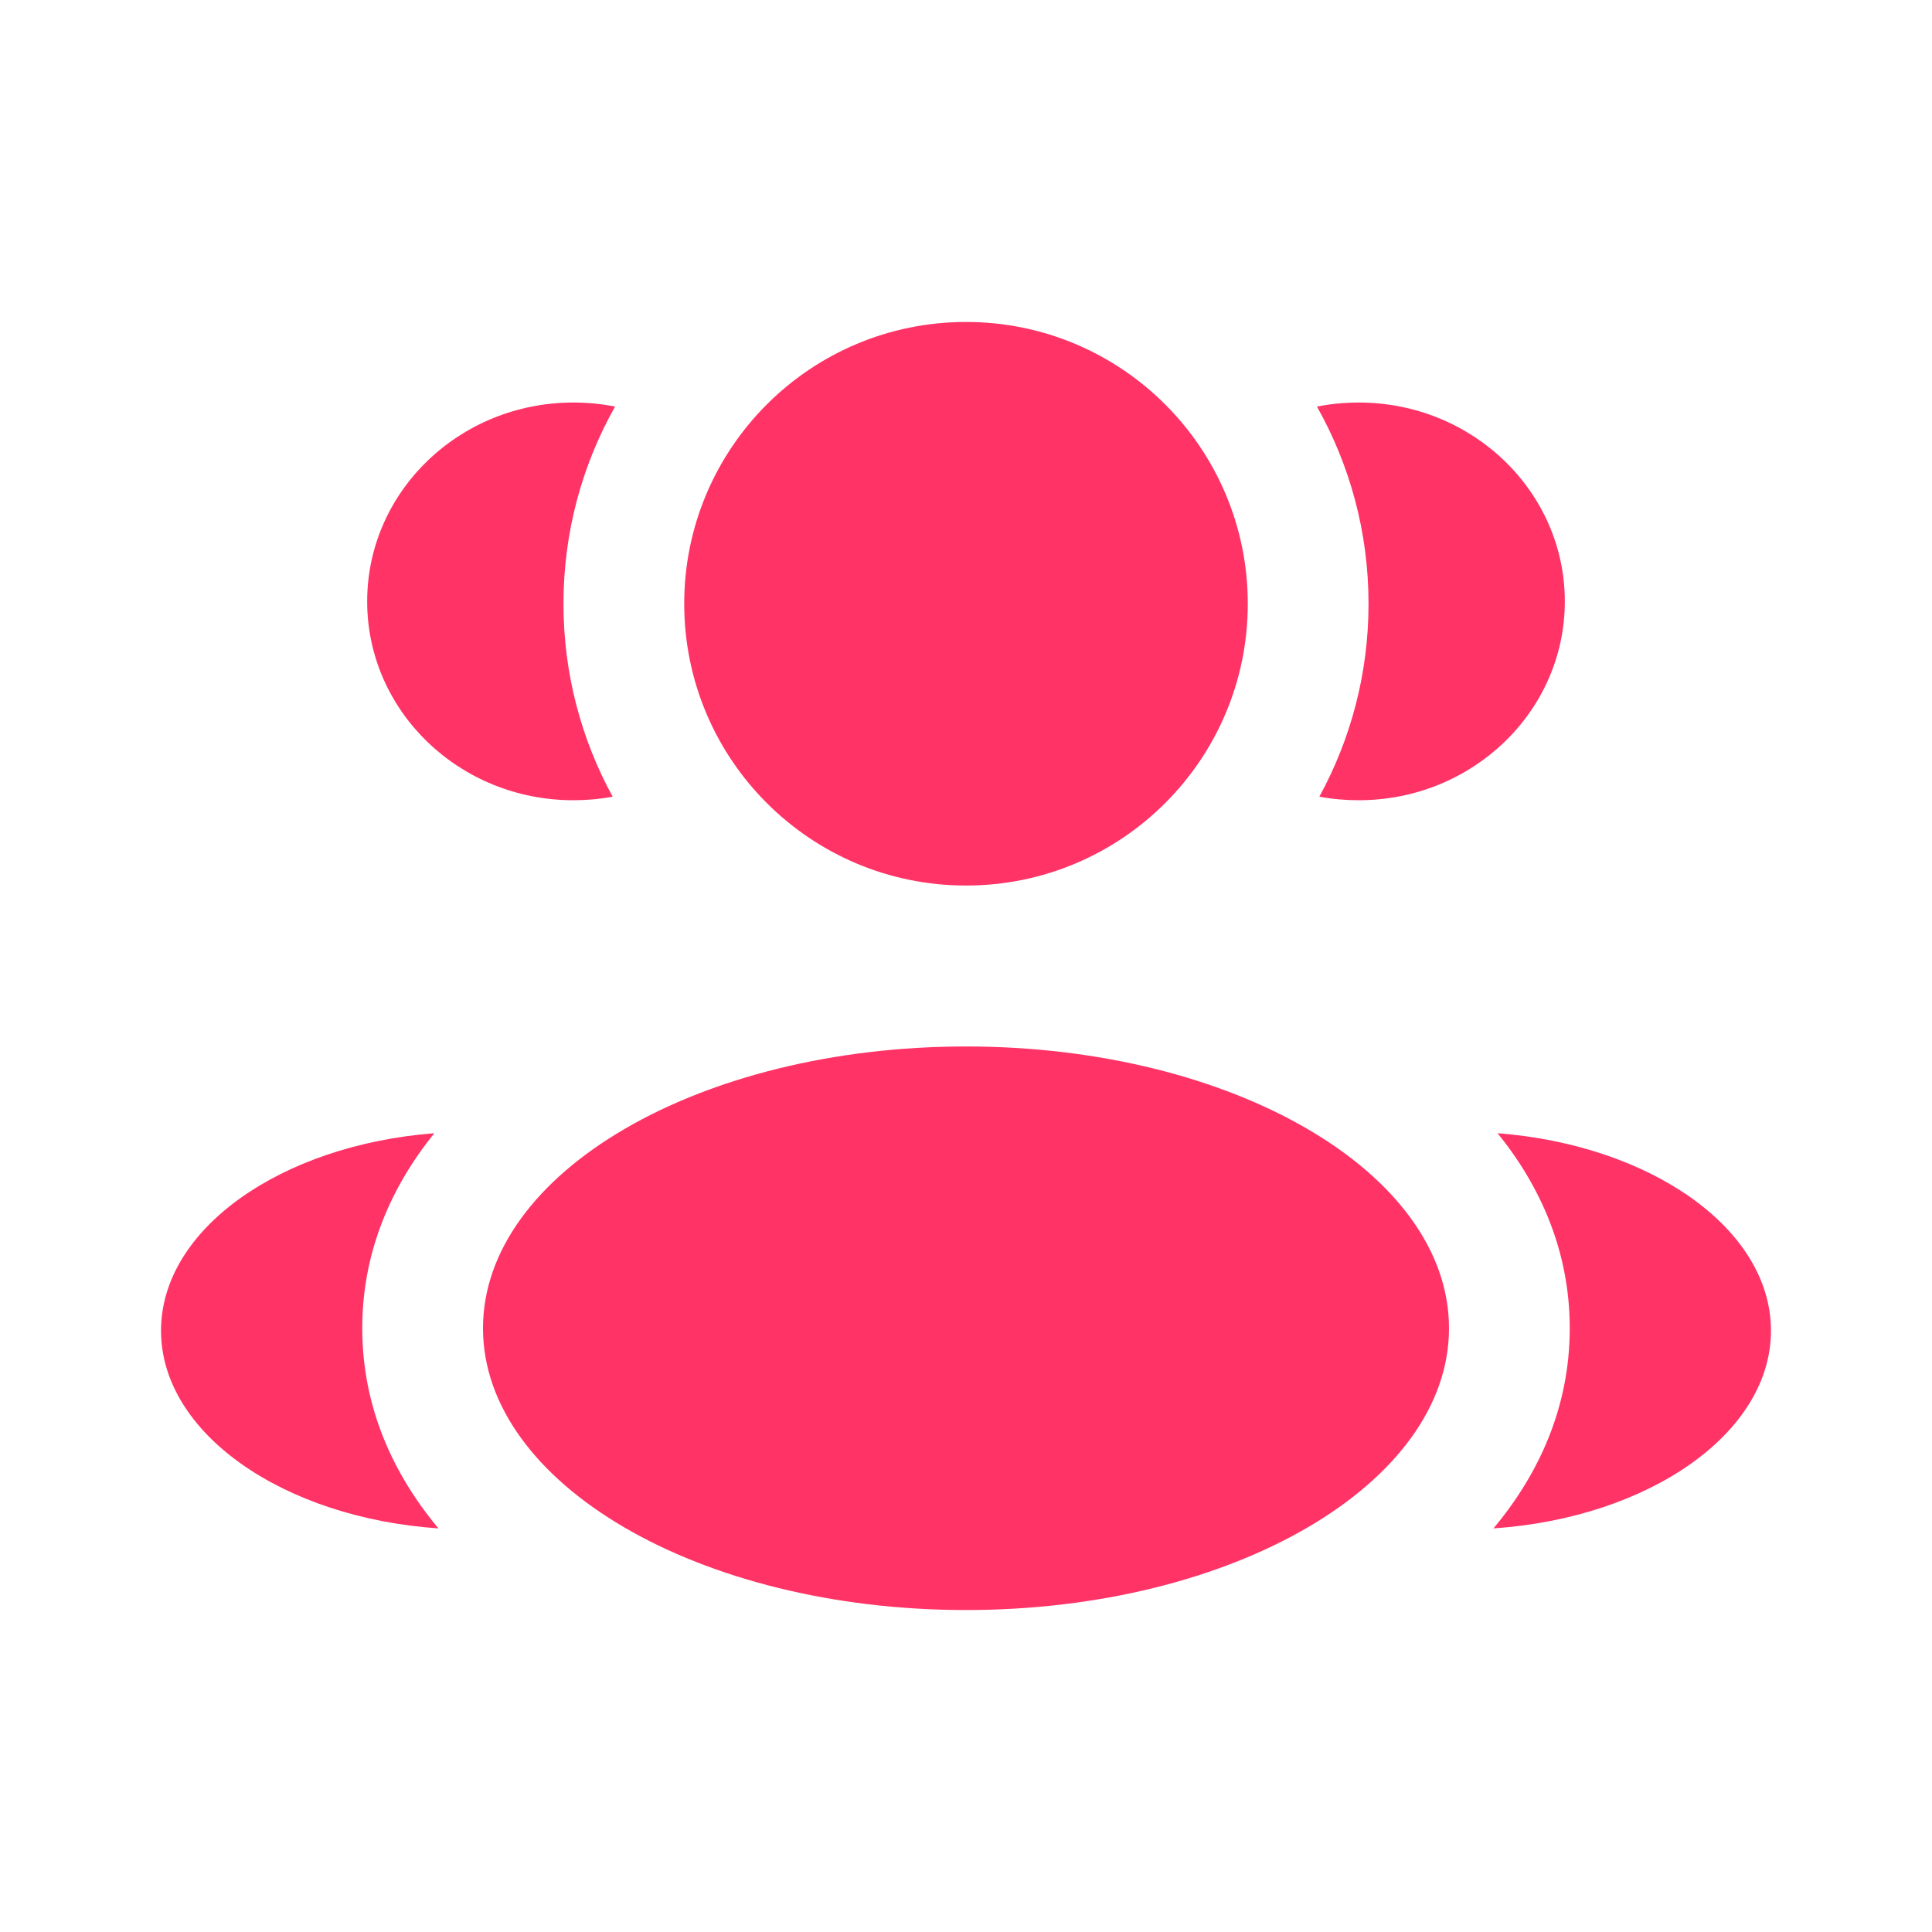 <svg width="20" height="20" viewBox="0 0 20 20" fill="none" xmlns="http://www.w3.org/2000/svg">
<path d="M12.917 6.25C12.917 7.861 11.611 9.167 10 9.167C8.389 9.167 7.083 7.861 7.083 6.25C7.083 4.639 8.389 3.333 10 3.333C11.611 3.333 12.917 4.639 12.917 6.25Z" fill="#FF3366"/>
<path d="M15 13.75C15 15.361 12.761 16.667 10 16.667C7.239 16.667 5 15.361 5 13.75C5 12.139 7.239 10.833 10 10.833C12.761 10.833 15 12.139 15 13.75Z" fill="#FF3366"/>
<path d="M5.935 4.167C6.083 4.167 6.227 4.181 6.367 4.209C6.027 4.812 5.833 5.508 5.833 6.25C5.833 6.974 6.018 7.654 6.342 8.247C6.21 8.272 6.074 8.284 5.935 8.284C4.756 8.284 3.801 7.363 3.801 6.226C3.801 5.089 4.756 4.167 5.935 4.167Z" fill="#FF3366"/>
<path d="M4.539 15.822C4.066 15.256 3.75 14.562 3.75 13.75C3.75 12.963 4.047 12.287 4.496 11.731C2.909 11.854 1.667 12.722 1.667 13.775C1.667 14.837 2.931 15.712 4.539 15.822Z" fill="#FF3366"/>
<path d="M14.167 6.25C14.167 6.974 13.982 7.654 13.658 8.247C13.79 8.272 13.926 8.284 14.065 8.284C15.243 8.284 16.199 7.363 16.199 6.226C16.199 5.089 15.243 4.167 14.065 4.167C13.917 4.167 13.773 4.181 13.633 4.209C13.973 4.812 14.167 5.508 14.167 6.25Z" fill="#FF3366"/>
<path d="M15.46 15.822C17.069 15.712 18.333 14.837 18.333 13.775C18.333 12.722 17.091 11.854 15.503 11.731C15.953 12.287 16.25 12.963 16.25 13.75C16.25 14.562 15.934 15.256 15.46 15.822Z" fill="#FF3366"/>
</svg>
